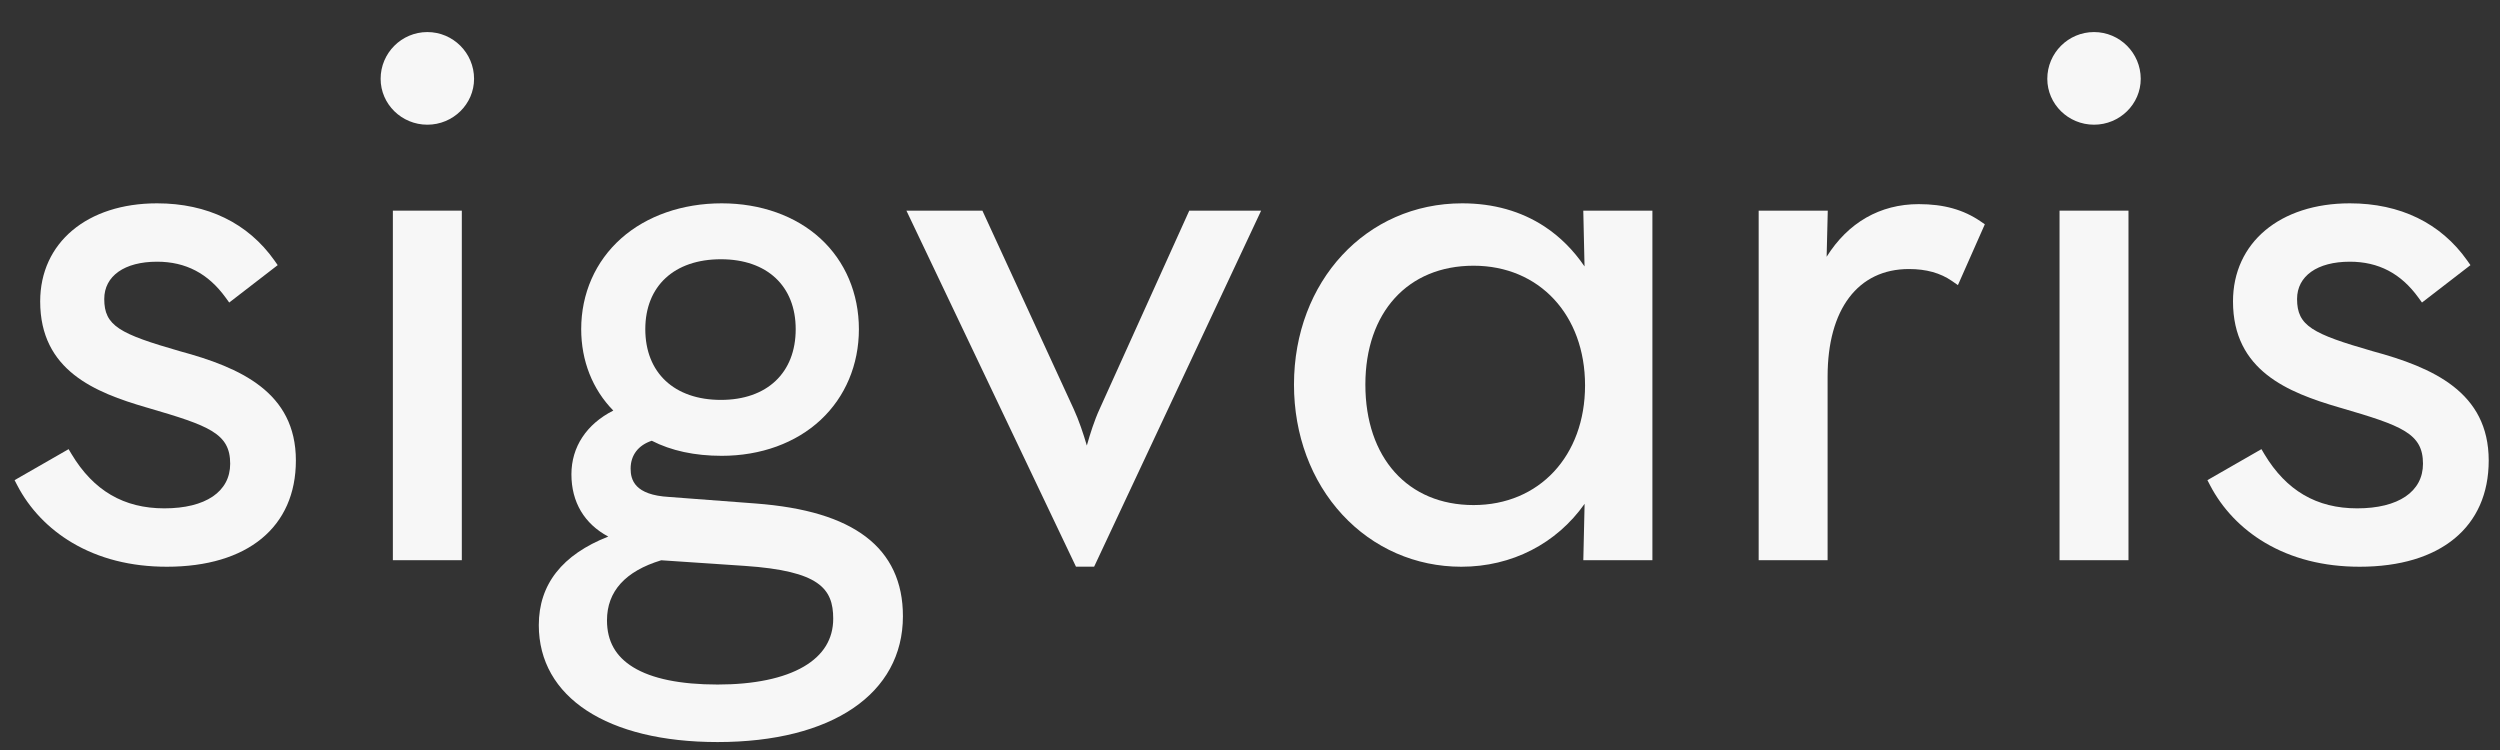 <svg xmlns="http://www.w3.org/2000/svg" fill="none" viewBox="0 0 150 45" height="45" width="150">
<rect x="0" y="0" width="150" height="45" fill="#333333" stroke="none"/>
<path fill="#F7F7F7" d="M65.977 24.541C65.666 25.213 65.403 26.044 65.21 26.733C65.009 26.044 64.733 25.213 64.422 24.541L58.944 12.639H54.385L64.559 34.002H65.647L75.668 12.639H71.356L65.977 24.541Z"></path>
<path fill="#F7F7F7" d="M125.641 1.924C124.096 1.924 122.838 3.181 122.838 4.728C122.838 6.246 124.096 7.482 125.641 7.482C127.186 7.482 128.444 6.246 128.444 4.728C128.442 3.181 127.186 1.924 125.641 1.924Z"></path>
<path fill="#F7F7F7" d="M115.124 12.248C112.801 12.248 110.881 13.357 109.598 15.406L109.666 12.639H105.52V33.612H109.656V22.588C109.656 18.552 111.481 16.142 114.535 16.142C115.576 16.142 116.421 16.377 117.122 16.862L117.475 17.107L119.09 13.457L118.845 13.289C117.811 12.579 116.629 12.248 115.124 12.248Z"></path>
<path fill="#F7F7F7" d="M127.709 12.639H123.572V33.612H127.709V12.639Z"></path>
<path fill="#F7F7F7" d="M94.997 12.639L95.072 15.985C94.406 15.008 93.604 14.205 92.671 13.591C91.265 12.668 89.602 12.2 87.73 12.2C81.976 12.2 77.639 16.876 77.639 23.077C77.639 26.086 78.669 28.857 80.541 30.881C82.403 32.895 84.941 34.004 87.682 34.004C90.712 34.004 93.39 32.617 95.076 30.23L94.999 33.612H99.144V12.639H94.997ZM88.414 30.304C84.471 30.304 81.922 27.467 81.922 23.075C81.922 18.743 84.471 15.943 88.414 15.943C92.354 15.943 95.103 18.896 95.103 23.123C95.103 27.353 92.352 30.304 88.414 30.304Z"></path>
<path fill="#F7F7F7" d="M27.709 12.639H23.572V33.612H27.709V12.639Z"></path>
<path fill="#F7F7F7" d="M25.641 1.924C24.096 1.924 22.838 3.181 22.838 4.728C22.838 6.246 24.096 7.482 25.641 7.482C27.186 7.482 28.444 6.246 28.444 4.728C28.444 3.181 27.188 1.924 25.641 1.924Z"></path>
<path fill="#F7F7F7" d="M142.36 21.072C138.736 20.029 137.824 19.552 137.824 17.94C137.824 16.561 139.037 15.702 140.99 15.702C142.709 15.702 144.056 16.407 145.103 17.855L145.319 18.152L148.228 15.908L148.031 15.628C146.445 13.384 144.011 12.2 140.99 12.2C136.797 12.2 133.98 14.564 133.98 18.085C133.98 22.235 137.27 23.546 140.351 24.446L140.467 24.479C144.116 25.545 145.379 26.005 145.379 27.824C145.379 29.5 143.903 30.501 141.431 30.501C138.999 30.501 137.179 29.438 135.864 27.25L135.686 26.949L132.445 28.809L132.603 29.114C133.337 30.524 134.473 31.717 135.893 32.559C137.509 33.517 139.422 34.004 141.579 34.004C146.428 34.004 149.323 31.621 149.323 27.629C149.321 23.525 145.972 22.05 142.36 21.072Z"></path>
<path fill="#F7F7F7" d="M10.792 21.072C7.168 20.029 6.255 19.552 6.255 17.94C6.255 16.561 7.468 15.702 9.422 15.702C11.143 15.702 12.488 16.407 13.537 17.855L13.753 18.152L16.662 15.908L16.465 15.628C14.879 13.384 12.443 12.2 9.422 12.2C5.229 12.2 2.411 14.564 2.411 18.085C2.411 22.235 5.702 23.546 8.783 24.446L8.899 24.479C12.548 25.545 13.811 26.005 13.811 27.824C13.811 29.5 12.335 30.501 9.861 30.501C7.429 30.501 5.609 29.438 4.296 27.25L4.116 26.949L0.875 28.809L1.033 29.114C1.764 30.524 2.903 31.717 4.323 32.559C5.938 33.517 7.852 34.004 10.008 34.004C14.858 34.004 17.753 31.621 17.753 27.629C17.753 23.525 14.406 22.05 10.792 21.072Z"></path>
<path fill="#F7F7F7" d="M51.945 32.2C50.474 31.088 48.312 30.435 45.335 30.209L40.143 29.817C38.076 29.699 37.837 28.791 37.837 28.116C37.837 27.314 38.297 26.71 39.106 26.445C40.273 27.044 41.683 27.349 43.303 27.349C45.646 27.349 47.754 26.582 49.245 25.19C50.721 23.811 51.534 21.878 51.534 19.751C51.534 17.608 50.715 15.678 49.228 14.313C47.744 12.95 45.637 12.2 43.303 12.2C40.941 12.2 38.797 12.948 37.267 14.307C35.724 15.68 34.872 17.613 34.872 19.748C34.872 21.652 35.552 23.365 36.798 24.634C35.194 25.445 34.285 26.814 34.285 28.459C34.285 30.13 35.063 31.43 36.496 32.194C33.73 33.28 32.328 35.064 32.328 37.511C32.328 41.835 36.44 44.523 43.056 44.523C49.915 44.523 54.175 41.628 54.175 36.972C54.178 34.927 53.427 33.322 51.945 32.2ZM43.255 15.555C46.023 15.555 47.742 17.162 47.742 19.751C47.742 22.368 46.023 23.994 43.255 23.994C40.458 23.994 38.718 22.366 38.718 19.751C38.718 17.162 40.456 15.555 43.255 15.555ZM48.229 39.995C47.026 40.701 45.237 41.072 43.058 41.072C40.815 41.072 39.108 40.721 37.986 40.031C36.931 39.382 36.419 38.461 36.419 37.221C36.419 35.483 37.514 34.272 39.674 33.616L44.698 33.954C49.15 34.259 49.993 35.302 49.993 37.121C49.993 38.343 49.398 39.311 48.229 39.995Z"></path>
</svg>
